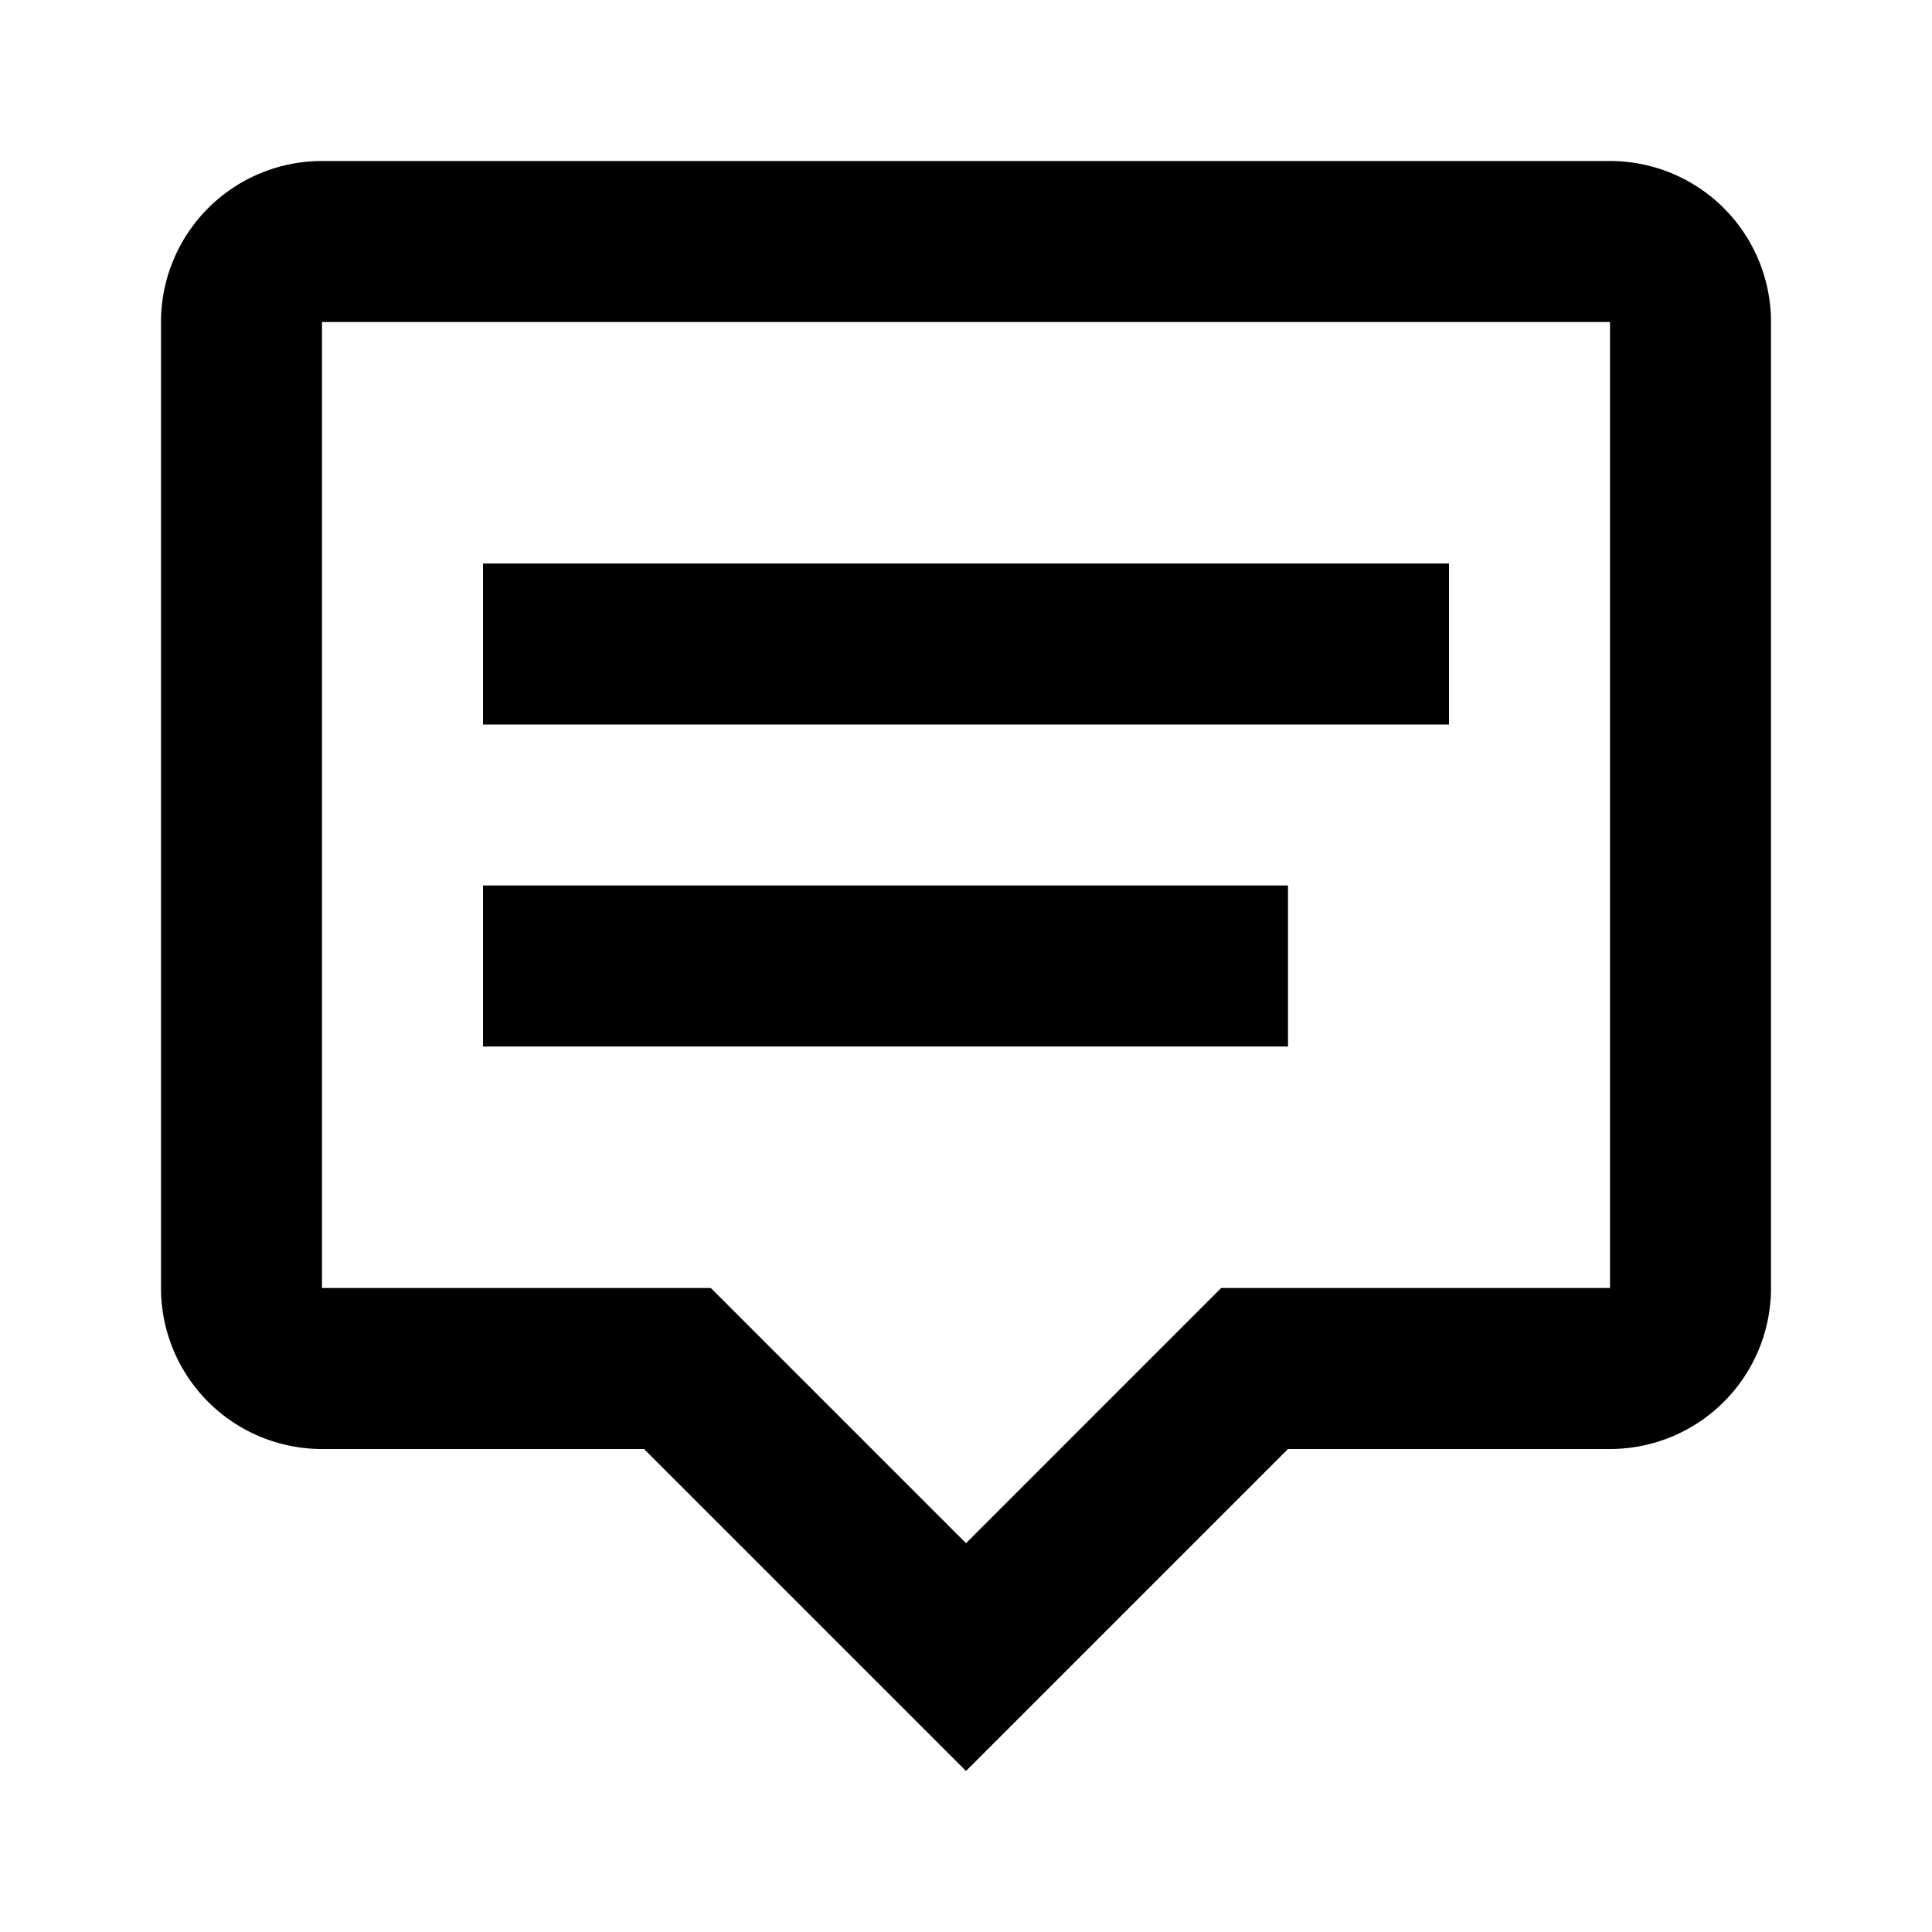 <svg fill="currentColor" xmlns="http://www.w3.org/2000/svg" id="mdi-tooltip-text-outline" viewBox="0 0 24 24"><path d="M4,2H20A2,2 0 0,1 22,4V16A2,2 0 0,1 20,18H16L12,22L8,18H4A2,2 0 0,1 2,16V4A2,2 0 0,1 4,2M4,4V16H8.83L12,19.17L15.17,16H20V4H4M6,7H18V9H6V7M6,11H16V13H6V11Z" /></svg>